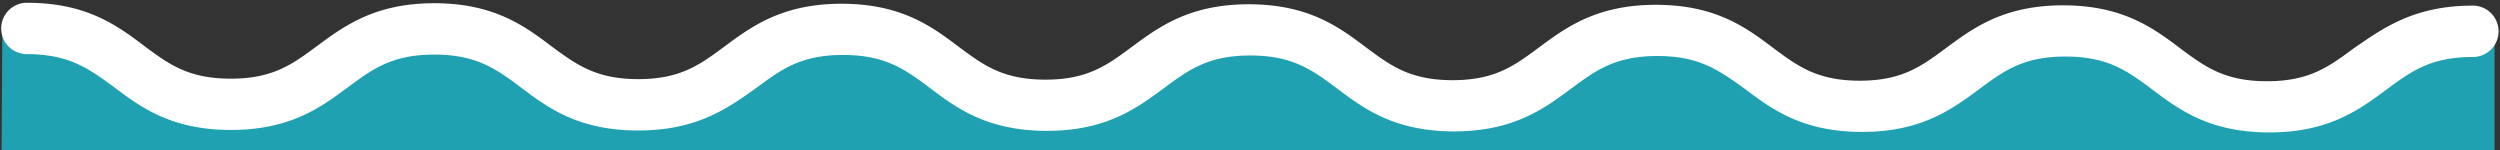 <svg id="レイヤー_1" data-name="レイヤー 1" xmlns="http://www.w3.org/2000/svg" viewBox="0 0 333 20"><rect x="0" y="0" width="333" height="20" fill="#333333" stroke="none"/><defs><style>.cls-1{fill:#1fa1b2;}.cls-2{fill:#fff;}</style></defs><title>phアートボード 14</title><path class="cls-1" d="M.31,2.74A3.42,3.42,0,0,0,3.73,6.16c5.65,0,8.24,1.93,11.52,4.37,3.6,2.68,7.68,5.72,15.59,5.73h0c7.89,0,12-3,15.57-5.69,3.28-2.43,5.87-4.35,11.5-4.35h0c5.65,0,8.24,1.93,11.52,4.37,3.6,2.68,7.68,5.72,15.59,5.73h0c7.89,0,12-3,15.57-5.69,3.28-2.43,5.87-4.35,11.5-4.35h0c5.65,0,8.24,1.93,11.52,4.37,3.6,2.68,7.68,5.72,15.59,5.73h0c7.89,0,12-3,15.57-5.69,3.28-2.43,5.87-4.35,11.5-4.35h0c5.65,0,8.24,1.93,11.52,4.37,3.6,2.68,7.68,5.72,15.6,5.73h0c7.89,0,12-3,15.57-5.69,3.28-2.43,5.87-4.35,11.5-4.35h0c5.65,0,8.24,1.93,11.52,4.37,3.6,2.68,7.68,5.72,15.6,5.73h0c7.89,0,12-3,15.57-5.69,3.28-2.43,5.87-4.35,11.5-4.35h0c5.65,0,8.25,1.93,11.53,4.37,3.6,2.68,7.69,5.72,15.6,5.73h0c7.89,0,12-3,15.57-5.69,3.28-2.43,5.87-4.35,11.51-4.35h0a3.42,3.42,0,0,0,3.42-3.42V33.26H.15Z"/><path class="cls-2" d="M302.28,17.64h0c-7.92,0-12-3-15.61-5.73-3.28-2.44-5.88-4.37-11.54-4.38h0c-5.64,0-8.23,1.92-11.51,4.35-3.61,2.67-7.69,5.69-15.59,5.69h0c-7.92,0-12-3-15.61-5.73C229,9.4,226.43,7.47,220.78,7.46h0c-5.64,0-8.23,1.92-11.51,4.35-3.6,2.67-7.69,5.69-15.58,5.69h0c-7.92,0-12-3-15.61-5.73-3.28-2.44-5.87-4.37-11.53-4.38h0c-5.64,0-8.23,1.92-11.51,4.35-3.61,2.67-7.69,5.69-15.59,5.69h0c-7.92,0-12-3-15.61-5.73-3.28-2.44-5.87-4.37-11.53-4.38h0c-5.63,0-8.23,1.92-11.51,4.35C97,14.36,92.94,17.38,85,17.38h0c-7.92,0-12-3-15.61-5.73-3.28-2.44-5.87-4.37-11.53-4.38h0c-5.64,0-8.23,1.92-11.51,4.35-3.6,2.67-7.69,5.69-15.58,5.69h0c-7.92,0-12-3-15.61-5.73C11.82,9.14,9.23,7.22,3.58,7.21a3.42,3.42,0,0,1,0-6.84h0c7.92,0,12,3,15.61,5.73,3.28,2.44,5.87,4.37,11.53,4.38h0c5.64,0,8.23-1.92,11.51-4.35C45.86,3.45,49.95.43,57.84.43h0c7.92,0,12,3,15.61,5.73C76.77,8.6,79.36,10.53,85,10.54h0c5.64,0,8.23-1.92,11.51-4.35,3.6-2.67,7.69-5.69,15.58-5.69h0c7.92,0,12,3,15.61,5.73,3.28,2.44,5.87,4.37,11.53,4.38h0c5.64,0,8.23-1.92,11.51-4.35,3.61-2.67,7.69-5.69,15.59-5.69h0c7.92,0,12,3,15.61,5.73,3.28,2.44,5.87,4.37,11.53,4.38h0c5.64,0,8.23-1.92,11.51-4.35,3.6-2.67,7.69-5.69,15.58-5.69h0c7.92,0,12,3,15.61,5.73,3.28,2.44,5.88,4.37,11.53,4.38h0c5.64,0,8.23-1.92,11.51-4.35,3.61-2.67,7.69-5.69,15.59-5.69h0c7.92,0,12,3,15.61,5.73,3.28,2.44,5.88,4.37,11.54,4.38h0c5.64,0,8.23-1.92,11.52-4.35C317.4,3.77,321.49.75,329.39.75h0a3.42,3.42,0,0,1,0,6.84h0c-5.64,0-8.23,1.92-11.52,4.35C314.26,14.61,310.18,17.64,302.28,17.64Z"/></svg>